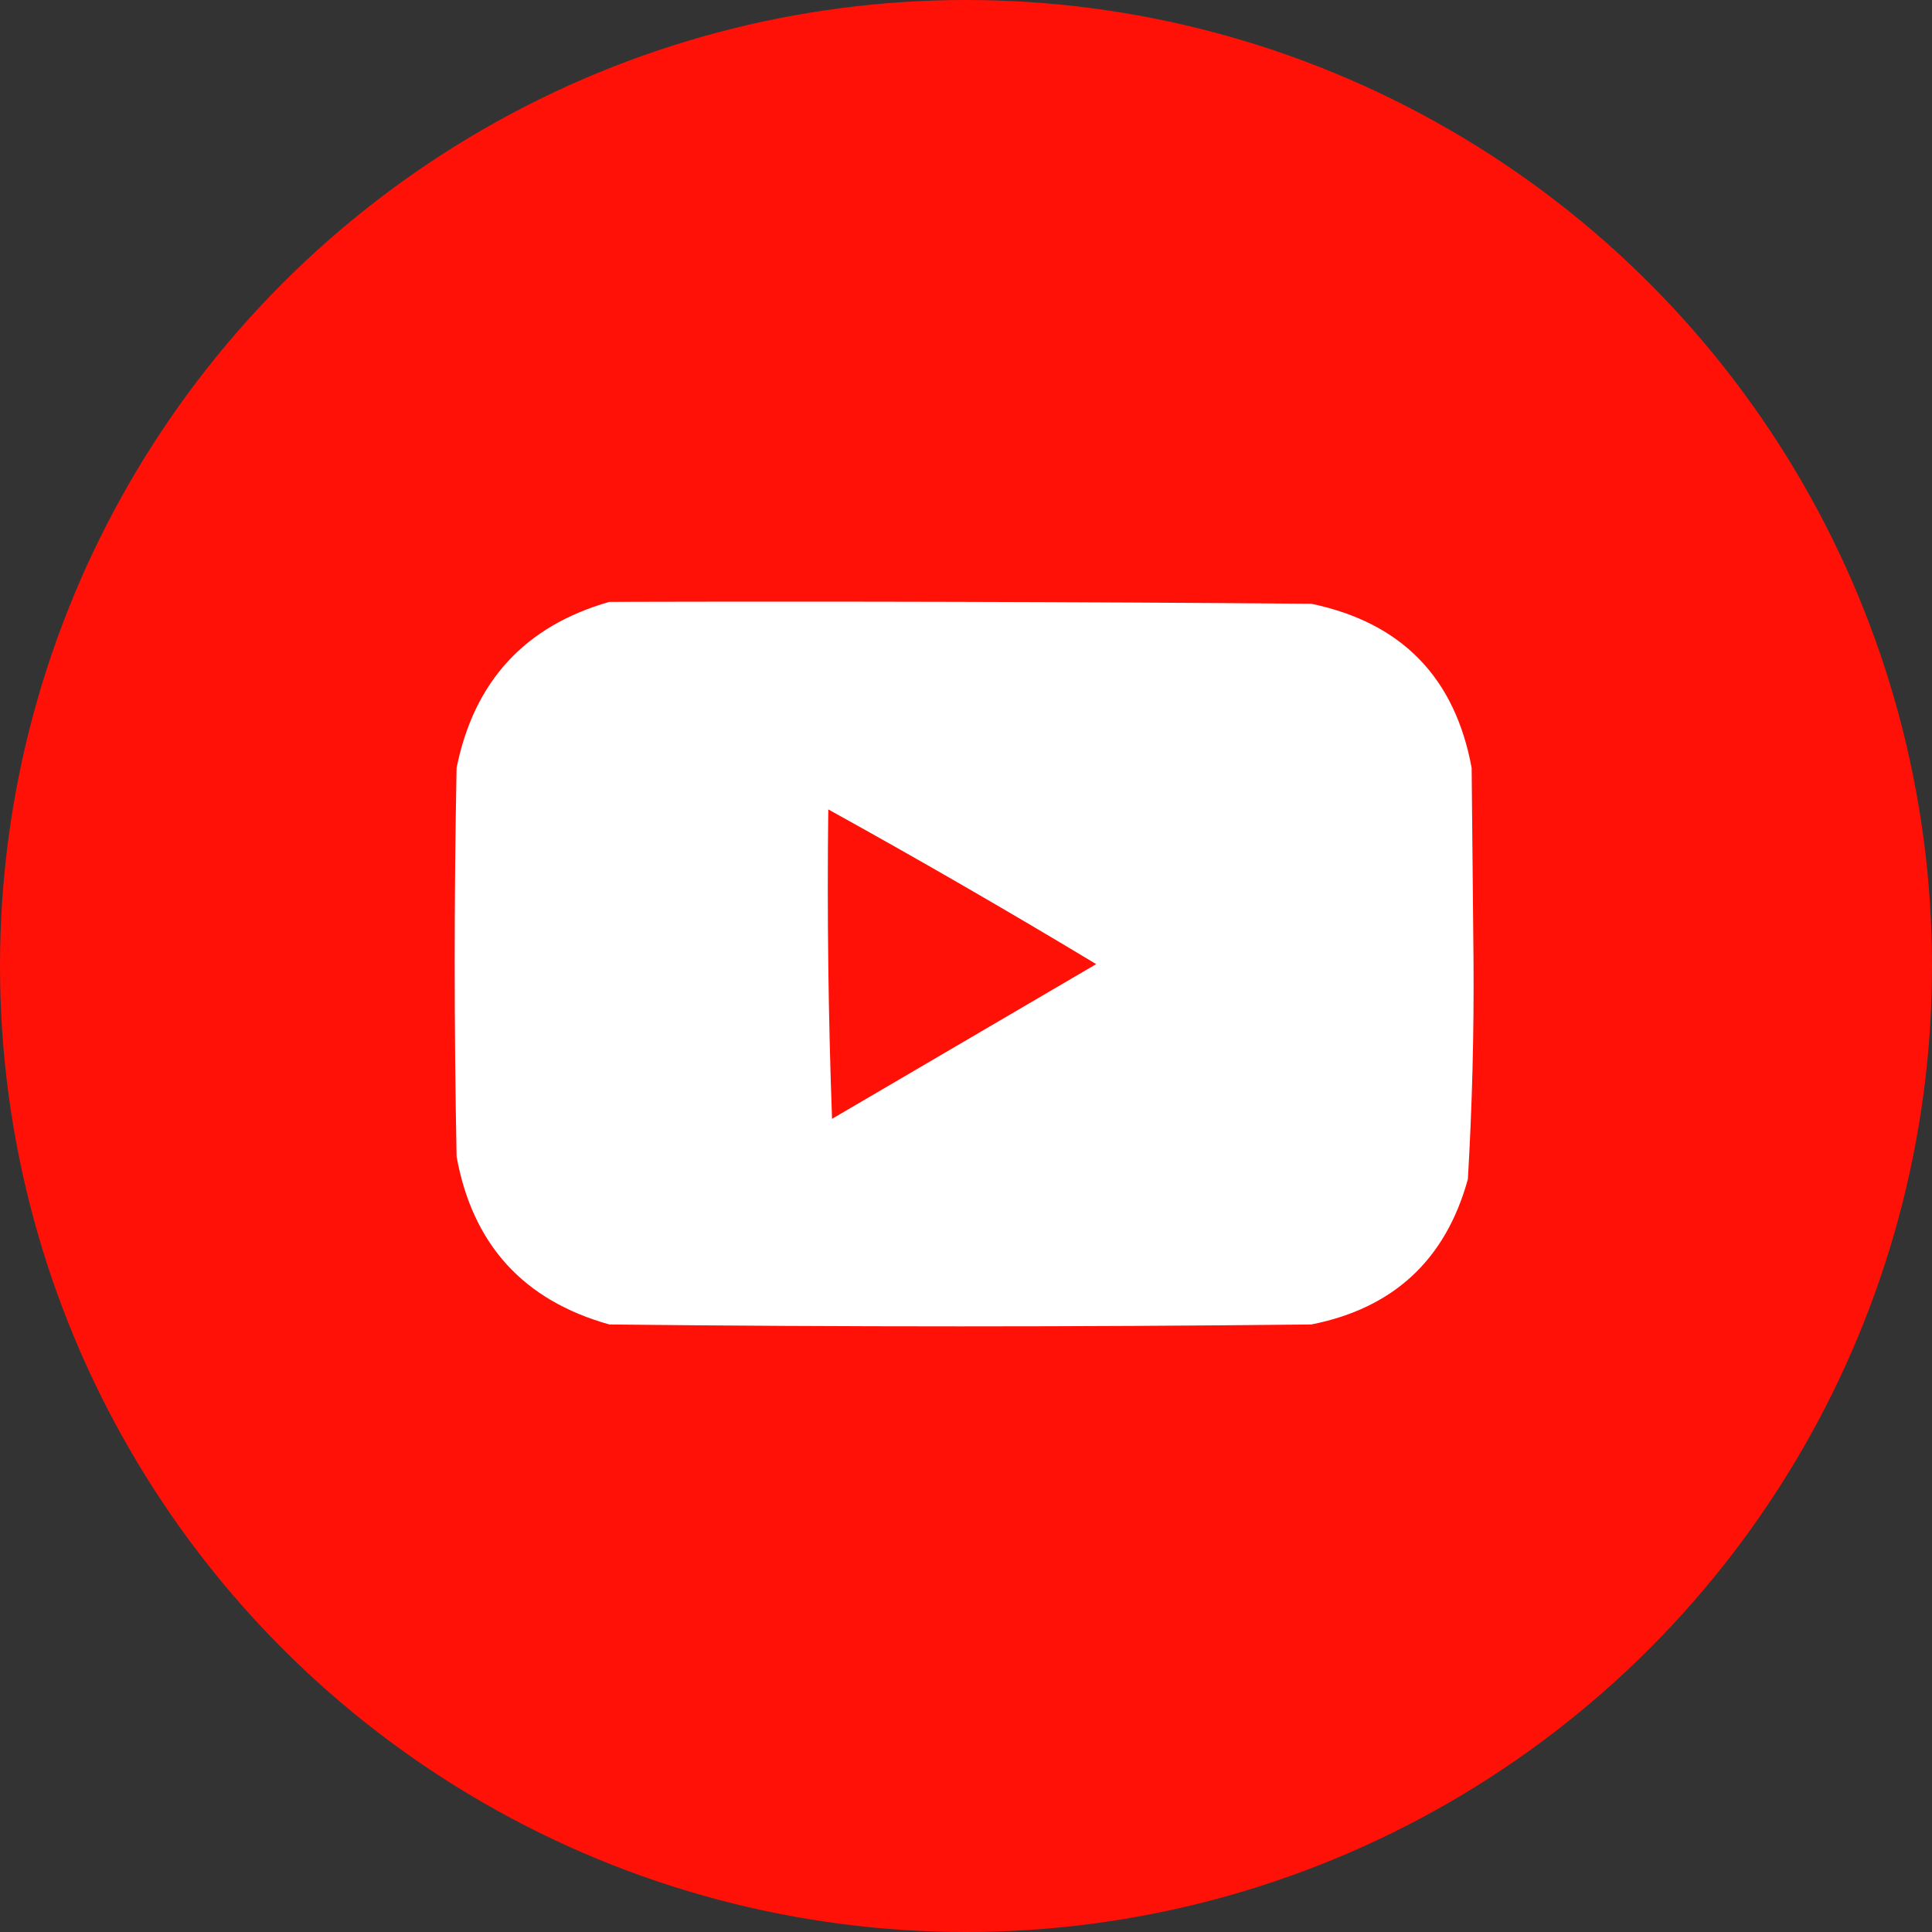 <?xml version="1.0" encoding="UTF-8"?>
<svg xmlns="http://www.w3.org/2000/svg" width="512px" height="512px">
  <rect width="100%" height="100%" fill="#333333" stroke="none"/>
  <circle fill="#ff1108" cx="256" cy="256" r="256"/>
  <path fill-rule="evenodd" fill="#ffffff" d="
    M 161.5,159.5 C 223.501,159.333 285.501,159.5 347.5,160C 371.41,164.99 385.576,179.49 390,203.5C 390.167,220.667 390.333,237.833 390.5,255C 390.628,274.202 390.128,293.369 389,312.5C 383.114,333.866 369.281,346.699 347.5,351C 285.5,351.667 223.5,351.667 161.5,351C 138.728,344.635 125.228,329.801 121,306.5C 120.333,272.167 120.333,237.833 121,203.5C 125.623,180.542 139.123,165.875 161.5,159.5 Z
    M 219.5,214.5 C 243.391,227.712 267.057,241.379 290.5,255.5C 267.167,269.167 243.833,282.833 220.5,296.5C 219.5,269.175 219.167,241.841 219.5,214.5 Z"/>
</svg>

